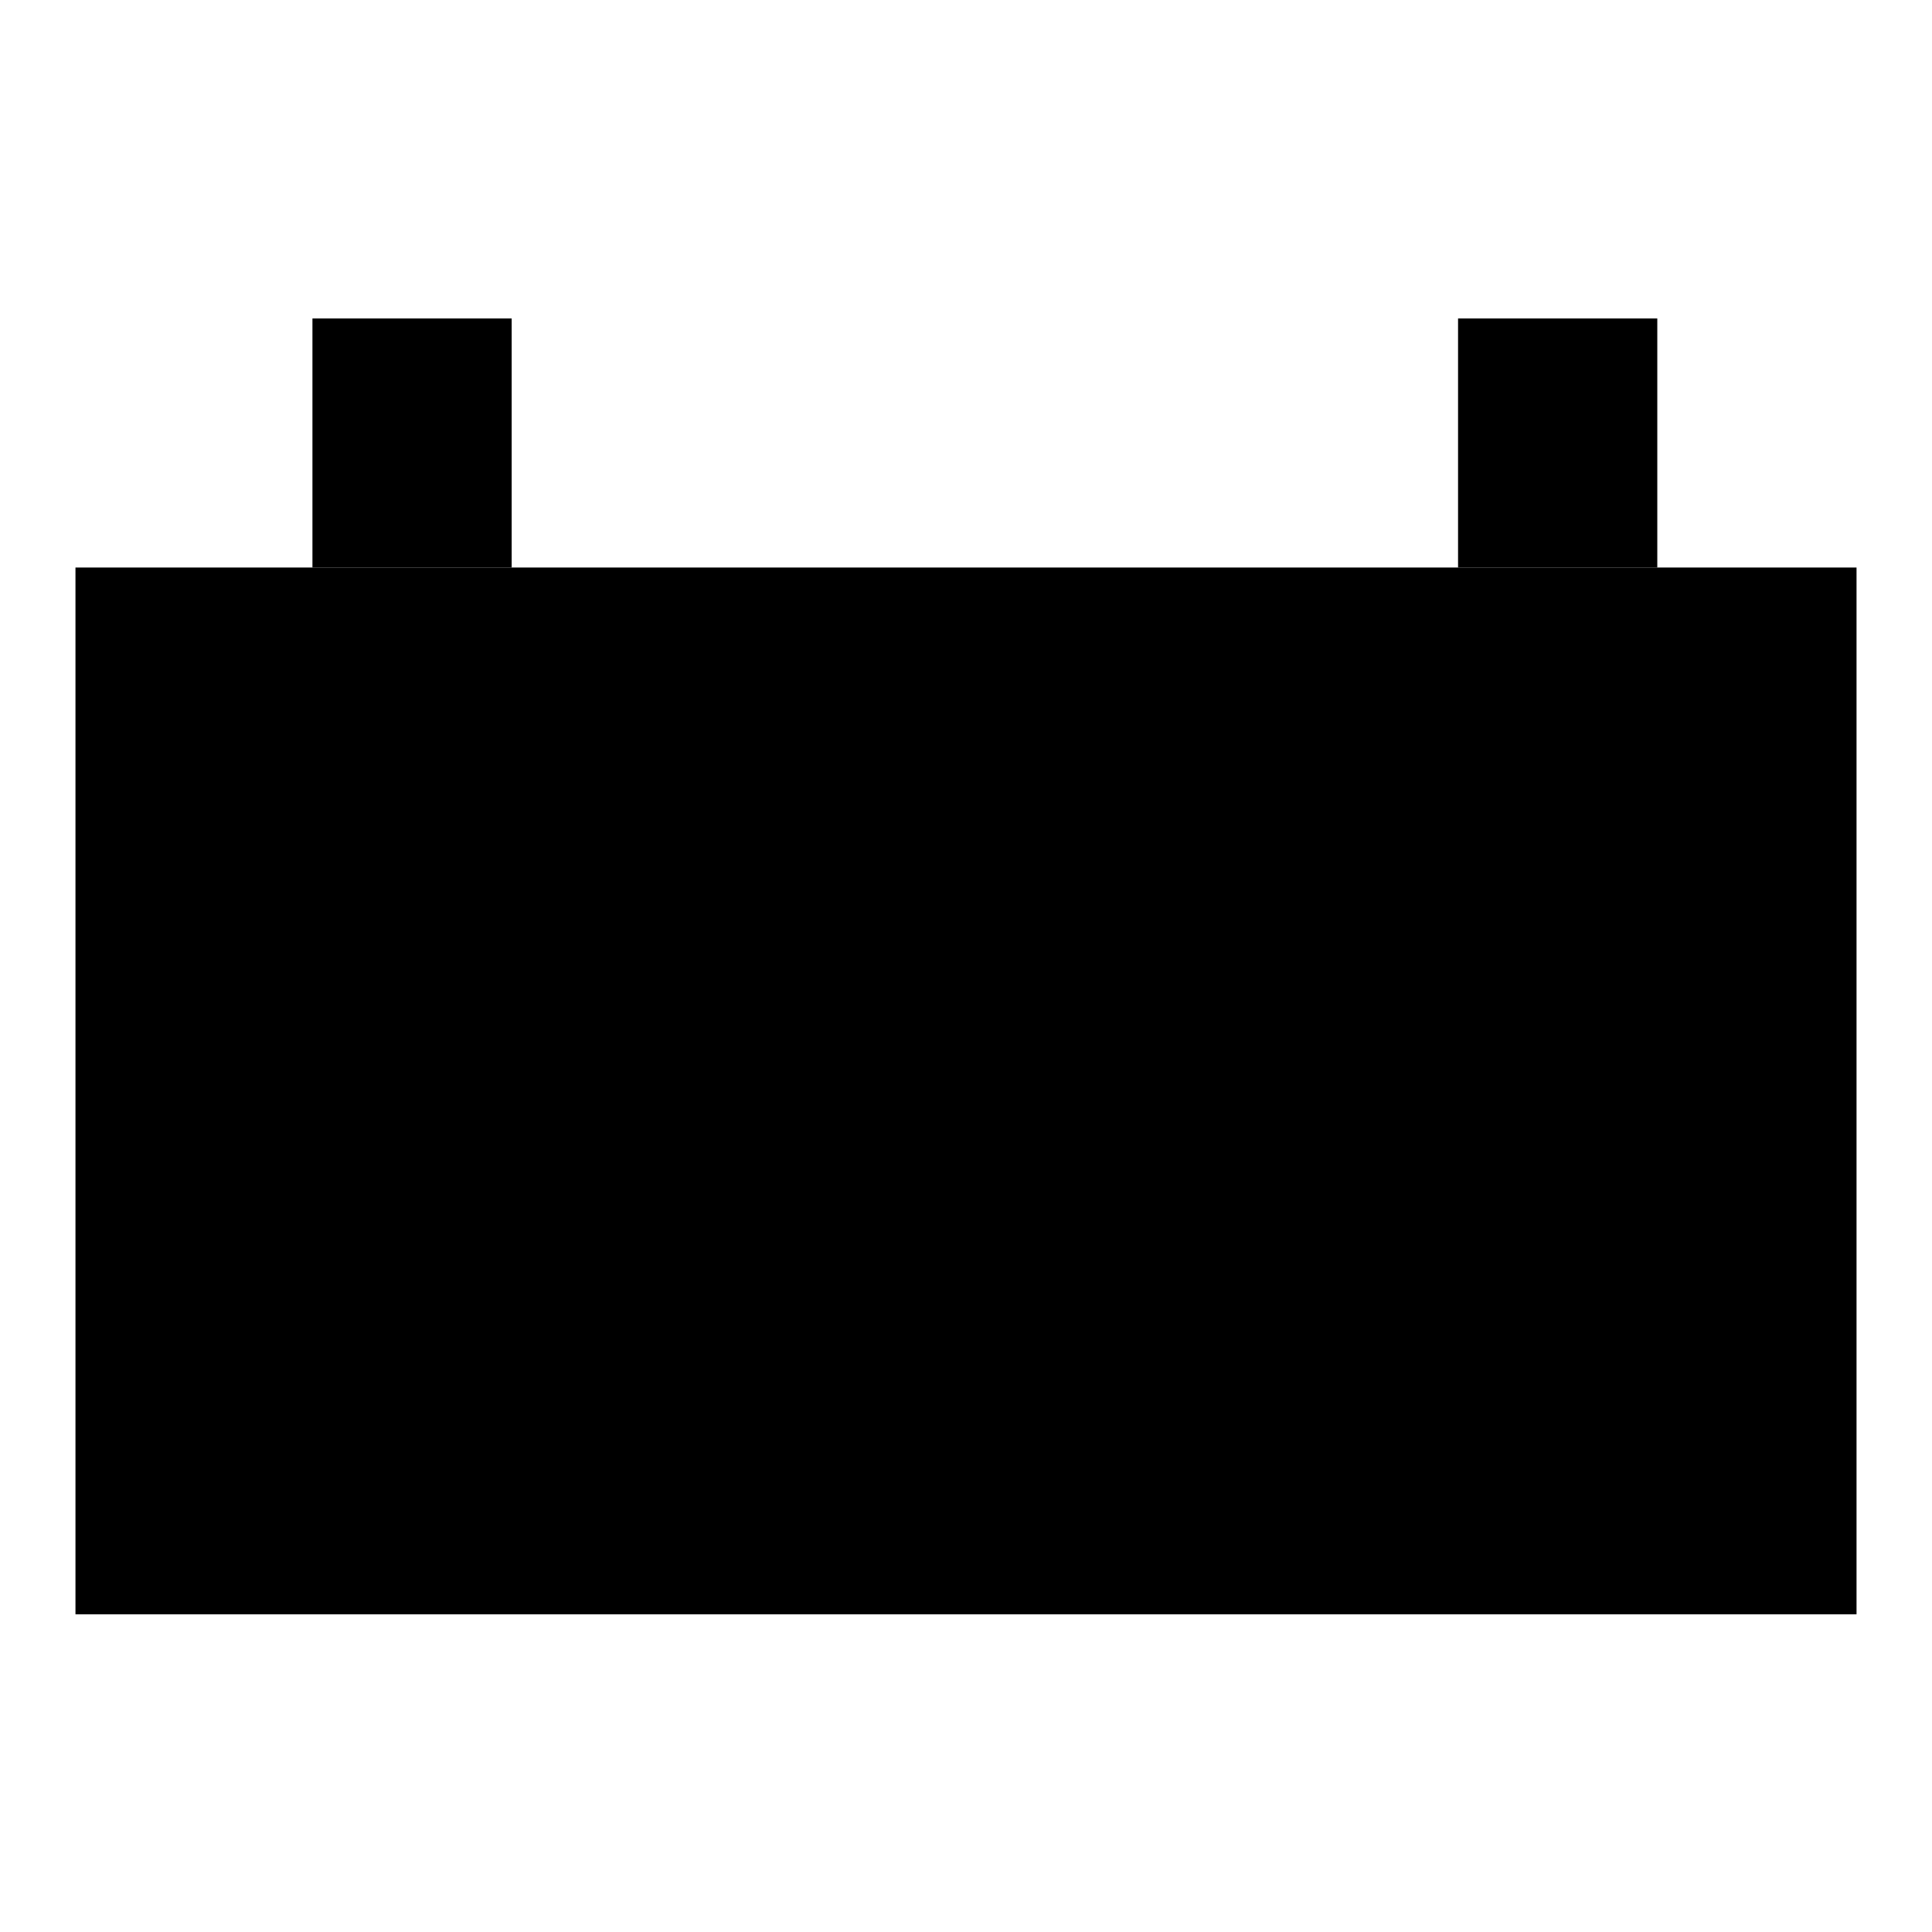 <?xml version="1.0" encoding="utf-8"?>
<!-- Svg Vector Icons : http://www.onlinewebfonts.com/icon -->
<!DOCTYPE svg PUBLIC "-//W3C//DTD SVG 1.1//EN" "http://www.w3.org/Graphics/SVG/1.1/DTD/svg11.dtd">
<svg version="1.1" xmlns="http://www.w3.org/2000/svg" xmlns:xlink="http://www.w3.org/1999/xlink" x="0px" y="0px" viewBox="0 0 256 256" enable-background="new 0 0 256 256" xml:space="preserve">
<g><g><path fill="#000000" d="M10,179.2v34.7h236v-34.7l0,0v-104H10V179.2L10,179.2z"/><path fill="#000000" d="M41.4,42.2h26.4v33H41.4V42.2L41.4,42.2z"/><path fill="#000000" d="M193.2,42.2h26.4v33h-26.4V42.2z"/><path fill="#000000" d="M34.8,114.8h36.3H34.8z"/><path fill="#000000" d="M189.9,114.8h36.3H189.9z"/><path fill="#000000" d="M208,133V98.3V133z"/></g></g>
</svg>